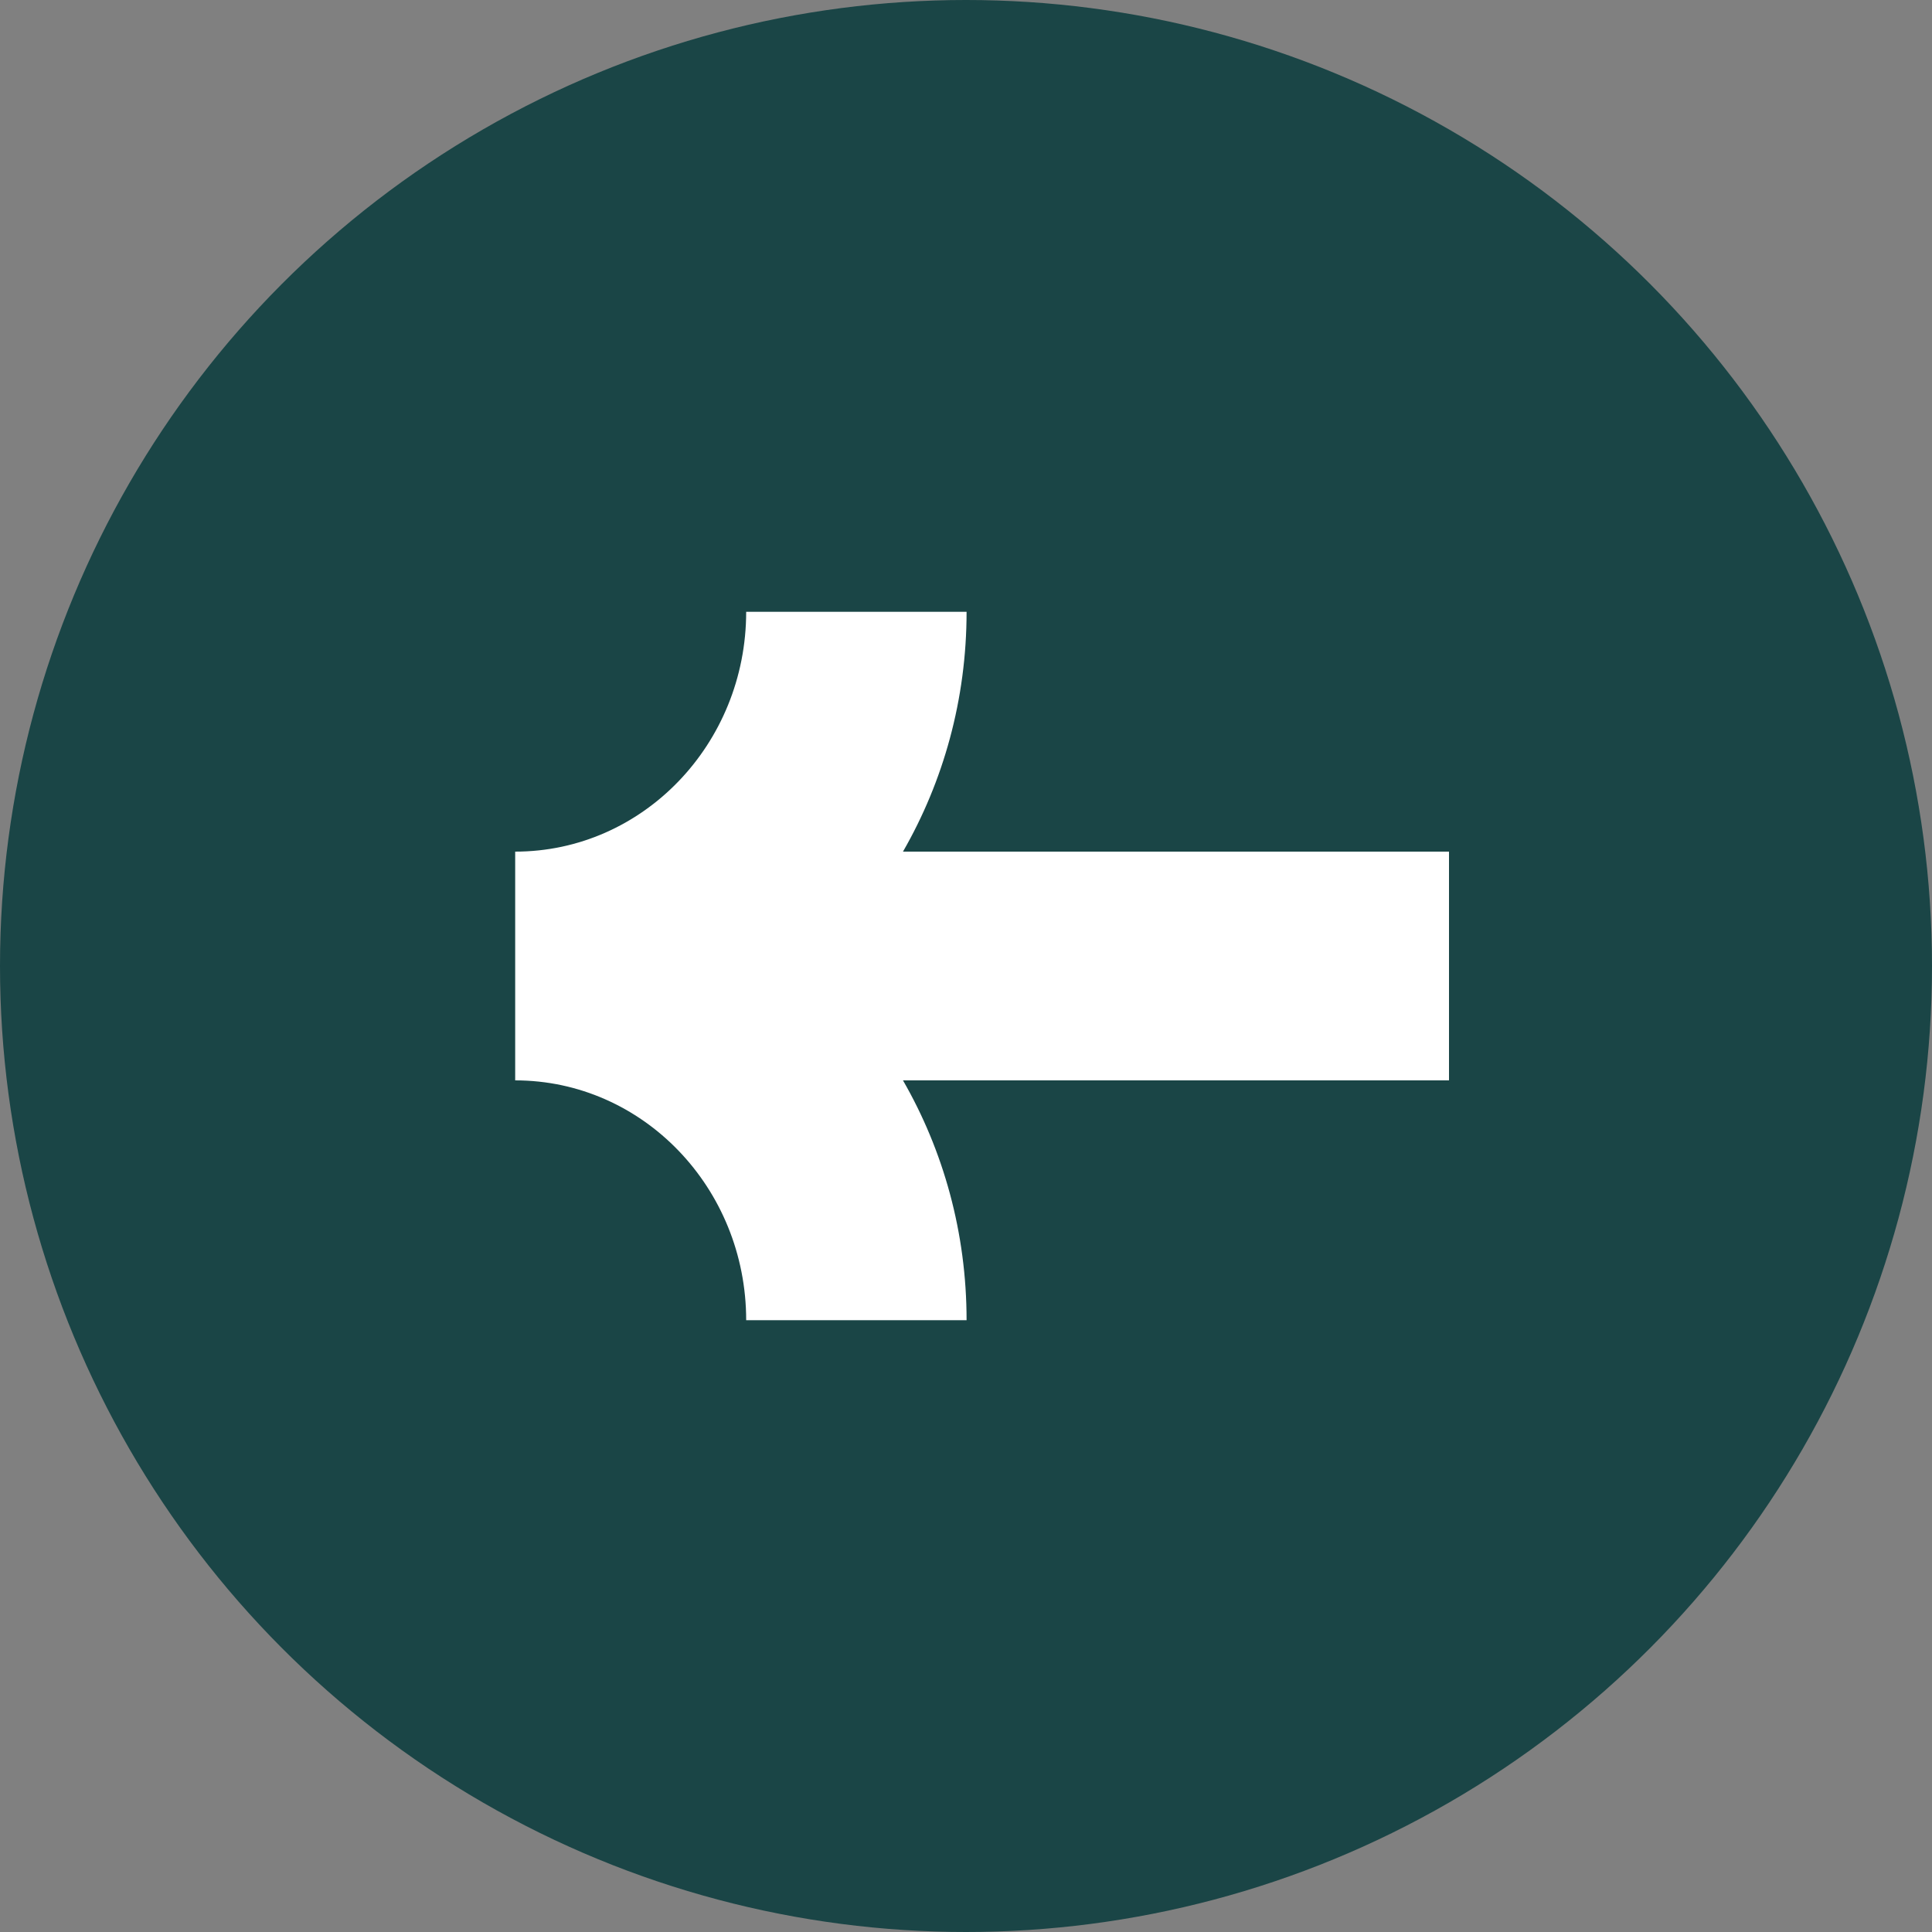 <?xml version="1.0" encoding="UTF-8"?> <svg xmlns="http://www.w3.org/2000/svg" width="50" height="50" viewBox="0 0 50 50" fill="none"><rect x="0" y="0" width="50" height="50" fill="#808080" stroke="none"/><circle cx="25" cy="25" r="25" transform="matrix(-1 0 0 1 50 0)" fill="#1A4546"></circle><path fill-rule="evenodd" clip-rule="evenodd" d="M37.5 27.96H23.369C24.414 29.776 25.015 31.899 25.015 34.167H19.311C19.311 30.741 16.633 27.96 13.333 27.96V22.04C16.633 22.04 19.311 19.259 19.311 15.833H25.015C25.015 18.101 24.414 20.224 23.369 22.04H37.5V27.96Z" fill="white"></path></svg> 